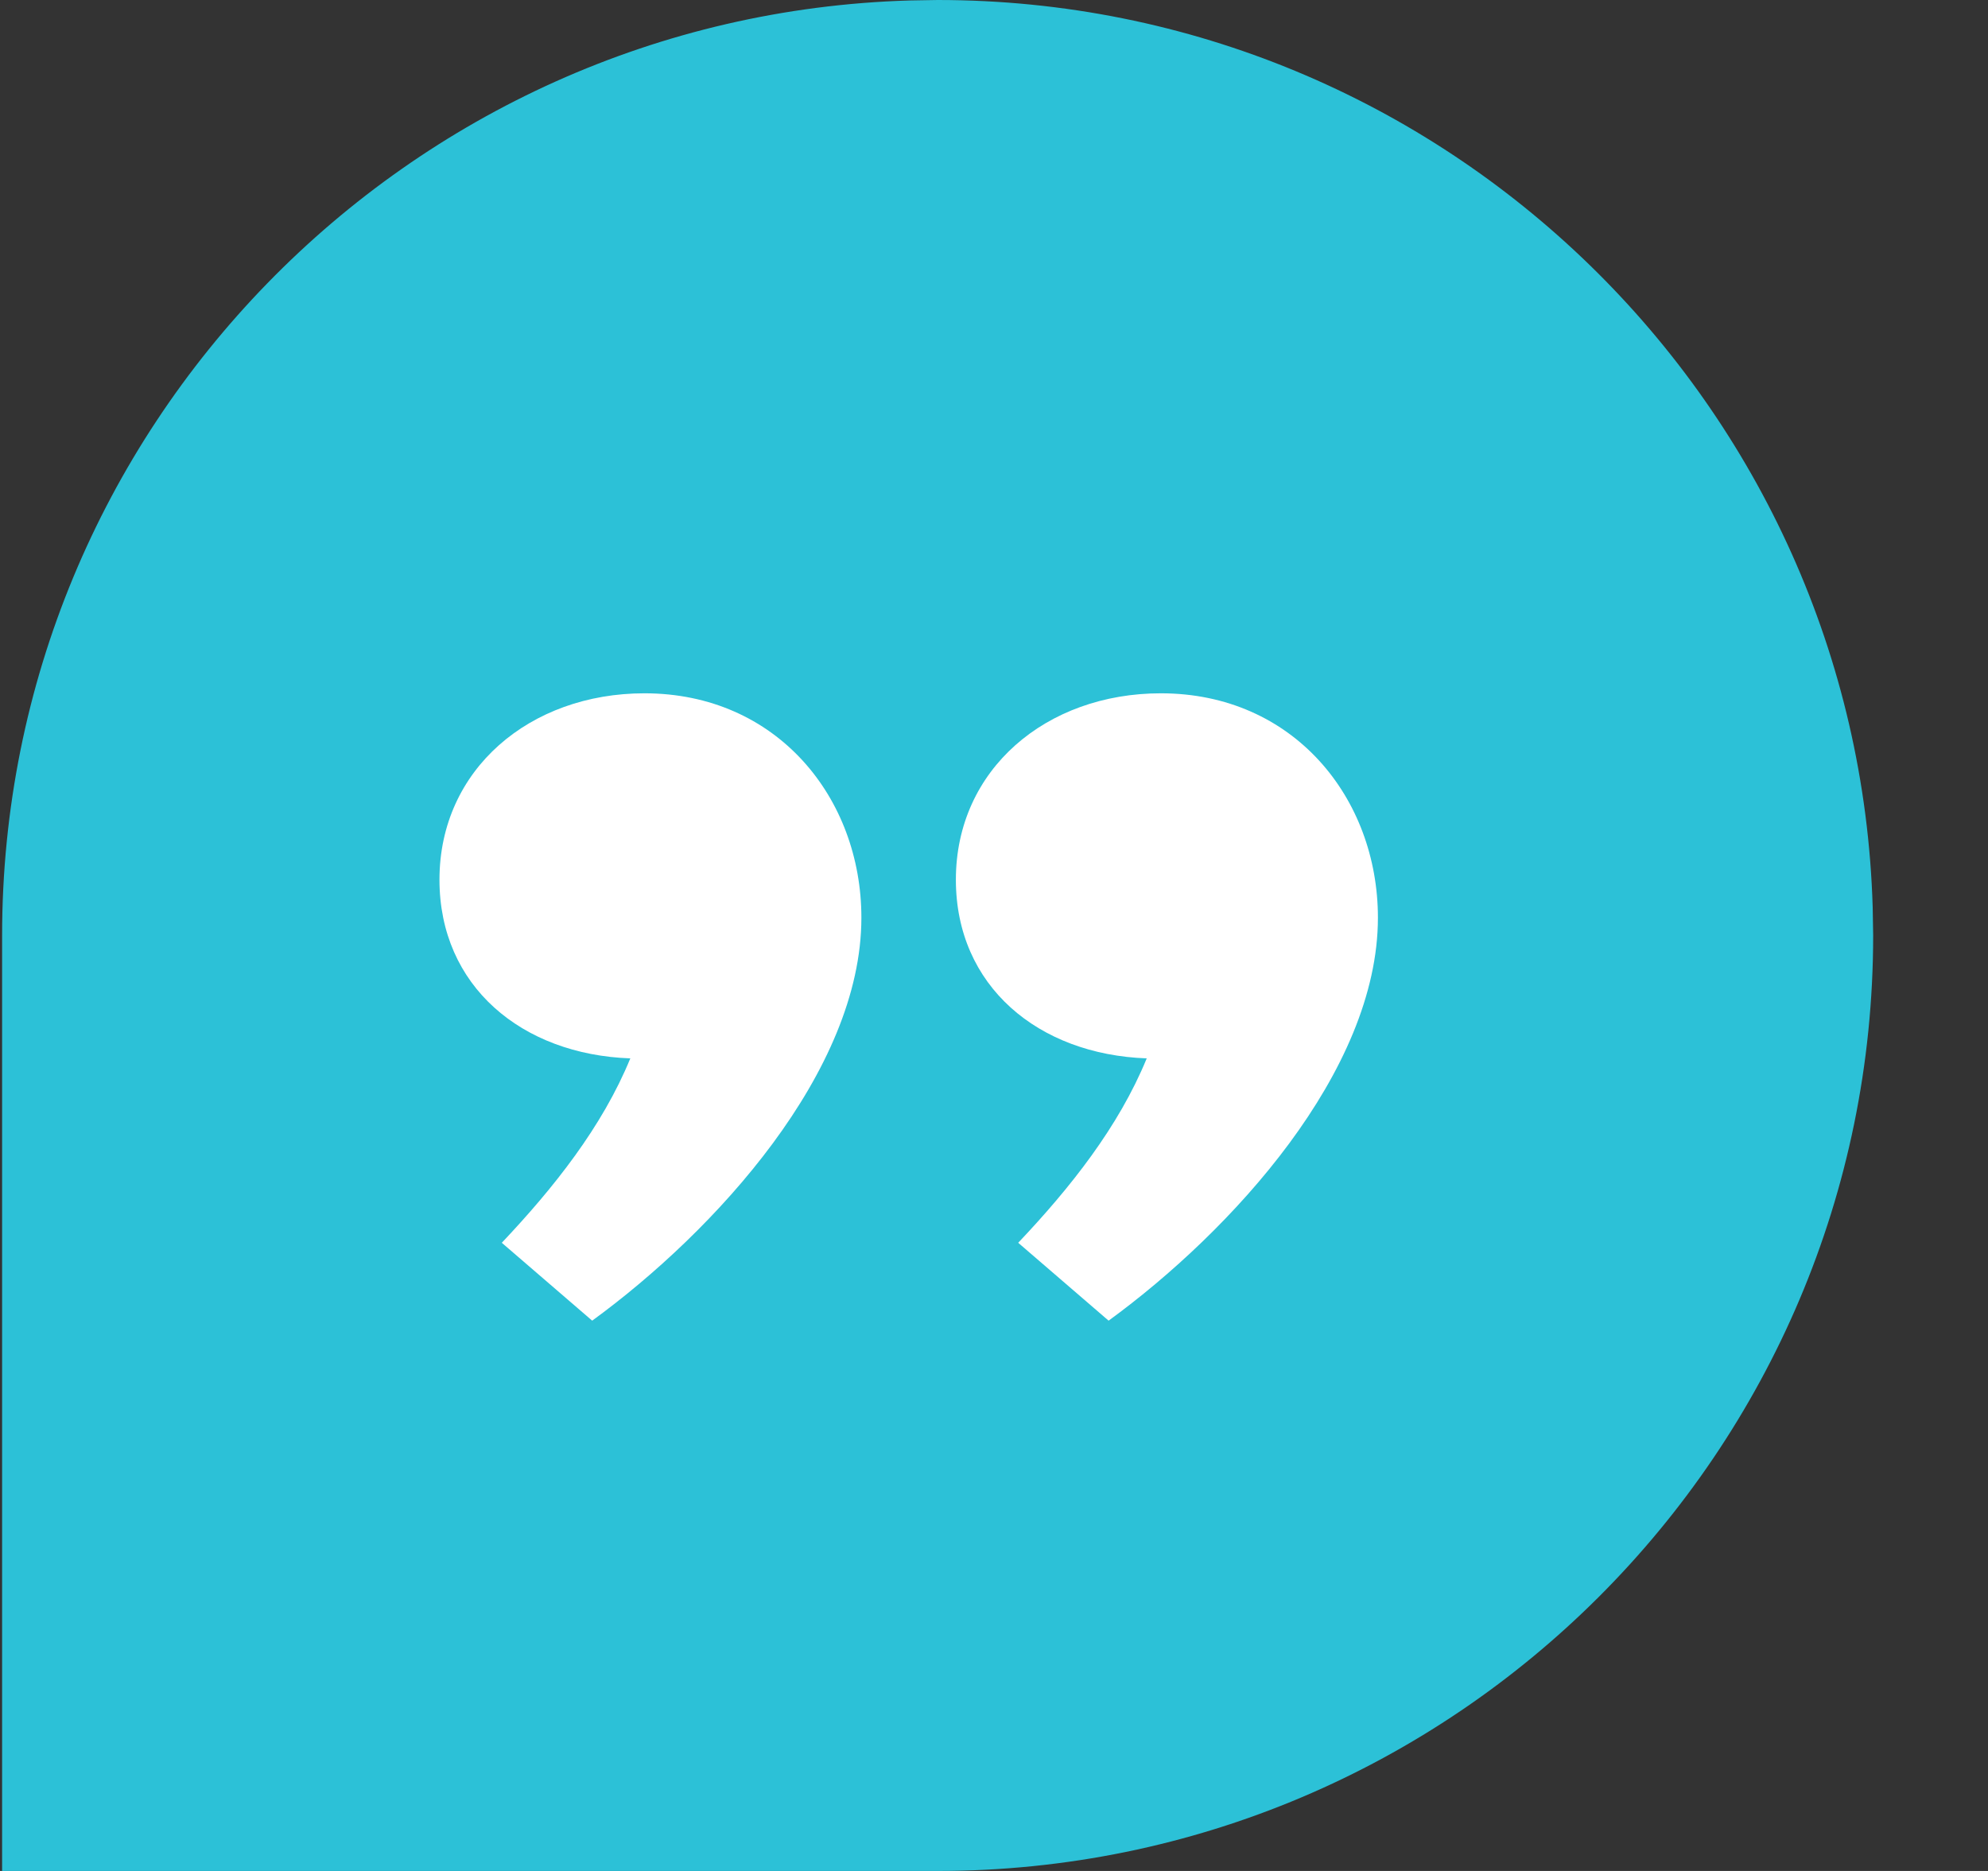 <svg width="17" height="16" viewBox="0 0 17 16" fill="none" xmlns="http://www.w3.org/2000/svg">
<rect x="0" y="0" width="17" height="16" fill="#333333" stroke="none"/>
<path fill-rule="evenodd" clip-rule="evenodd" d="M0.018 8C0.018 3.662 3.479 0.131 7.778 0.004L8.018 0C12.356 0 15.887 3.461 16.014 7.76L16.018 8C16.018 12.418 12.427 16 8.018 16H0.018V8Z" fill="#2CC1D7"/>
<path fill-rule="evenodd" clip-rule="evenodd" d="M5.064 11.294L4.291 10.628C4.737 10.156 5.15 9.636 5.39 9.051C4.462 9.018 3.758 8.433 3.758 7.523C3.758 6.58 4.531 5.929 5.511 5.929C6.645 5.929 7.366 6.824 7.366 7.848C7.366 9.165 6.112 10.53 5.064 11.294ZM9.48 11.294L8.707 10.628C9.154 10.156 9.566 9.636 9.806 9.051C8.879 9.018 8.174 8.433 8.174 7.523C8.174 6.58 8.947 5.929 9.927 5.929C11.061 5.929 11.783 6.824 11.783 7.848C11.783 9.165 10.528 10.53 9.48 11.294Z" fill="white"/>
</svg>
